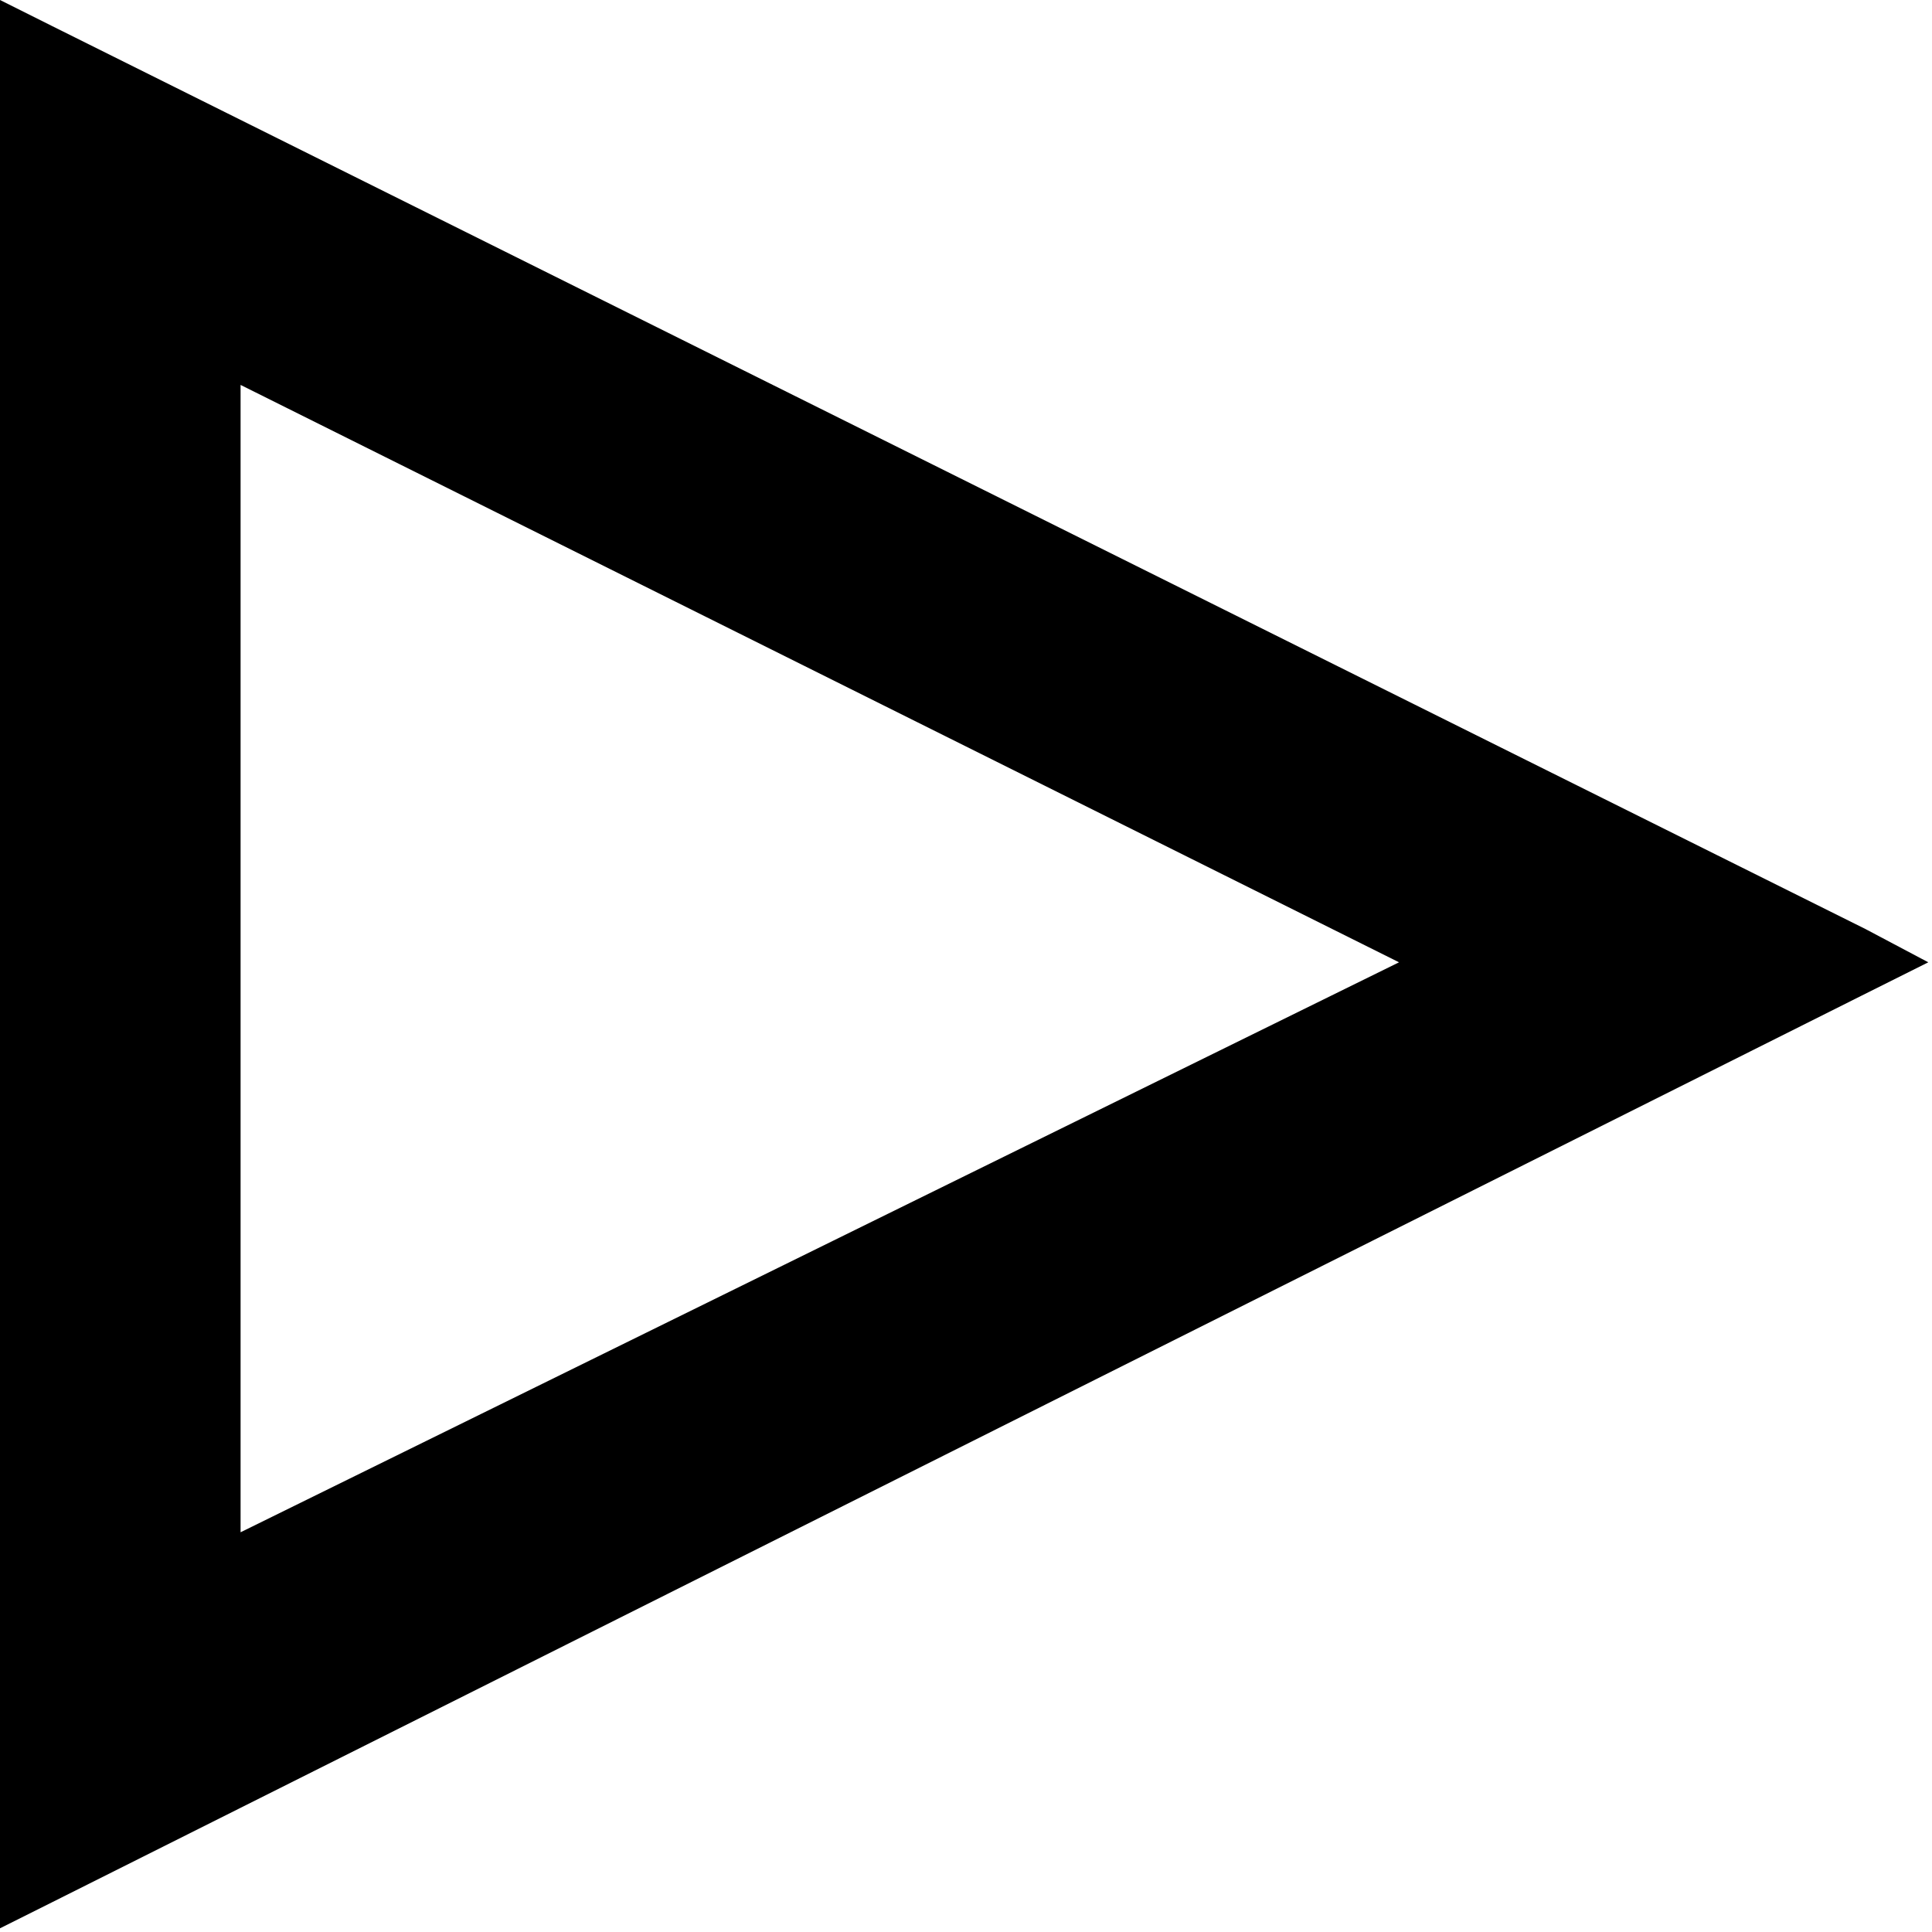 <?xml version="1.0" encoding="utf-8"?>
<!-- Generator: Adobe Illustrator 23.0.0, SVG Export Plug-In . SVG Version: 6.00 Build 0)  -->
<svg version="1.1" id="Capa_1" xmlns="http://www.w3.org/2000/svg" xmlns:xlink="http://www.w3.org/1999/xlink" x="0px" y="0px"
	 viewBox="0 0 52.2 52.2" style="enable-background:new 0 0 52.2 52.2;" xml:space="preserve">
<path d="M50.4,25.1L1.4,0.7L0,0v1.6v48.9v1.6l1.4-0.7l48.9-24.5l1.8-0.9L50.4,25.1z M37.8,26L6.5,41.4v-31L37.8,26z"/>
</svg>
